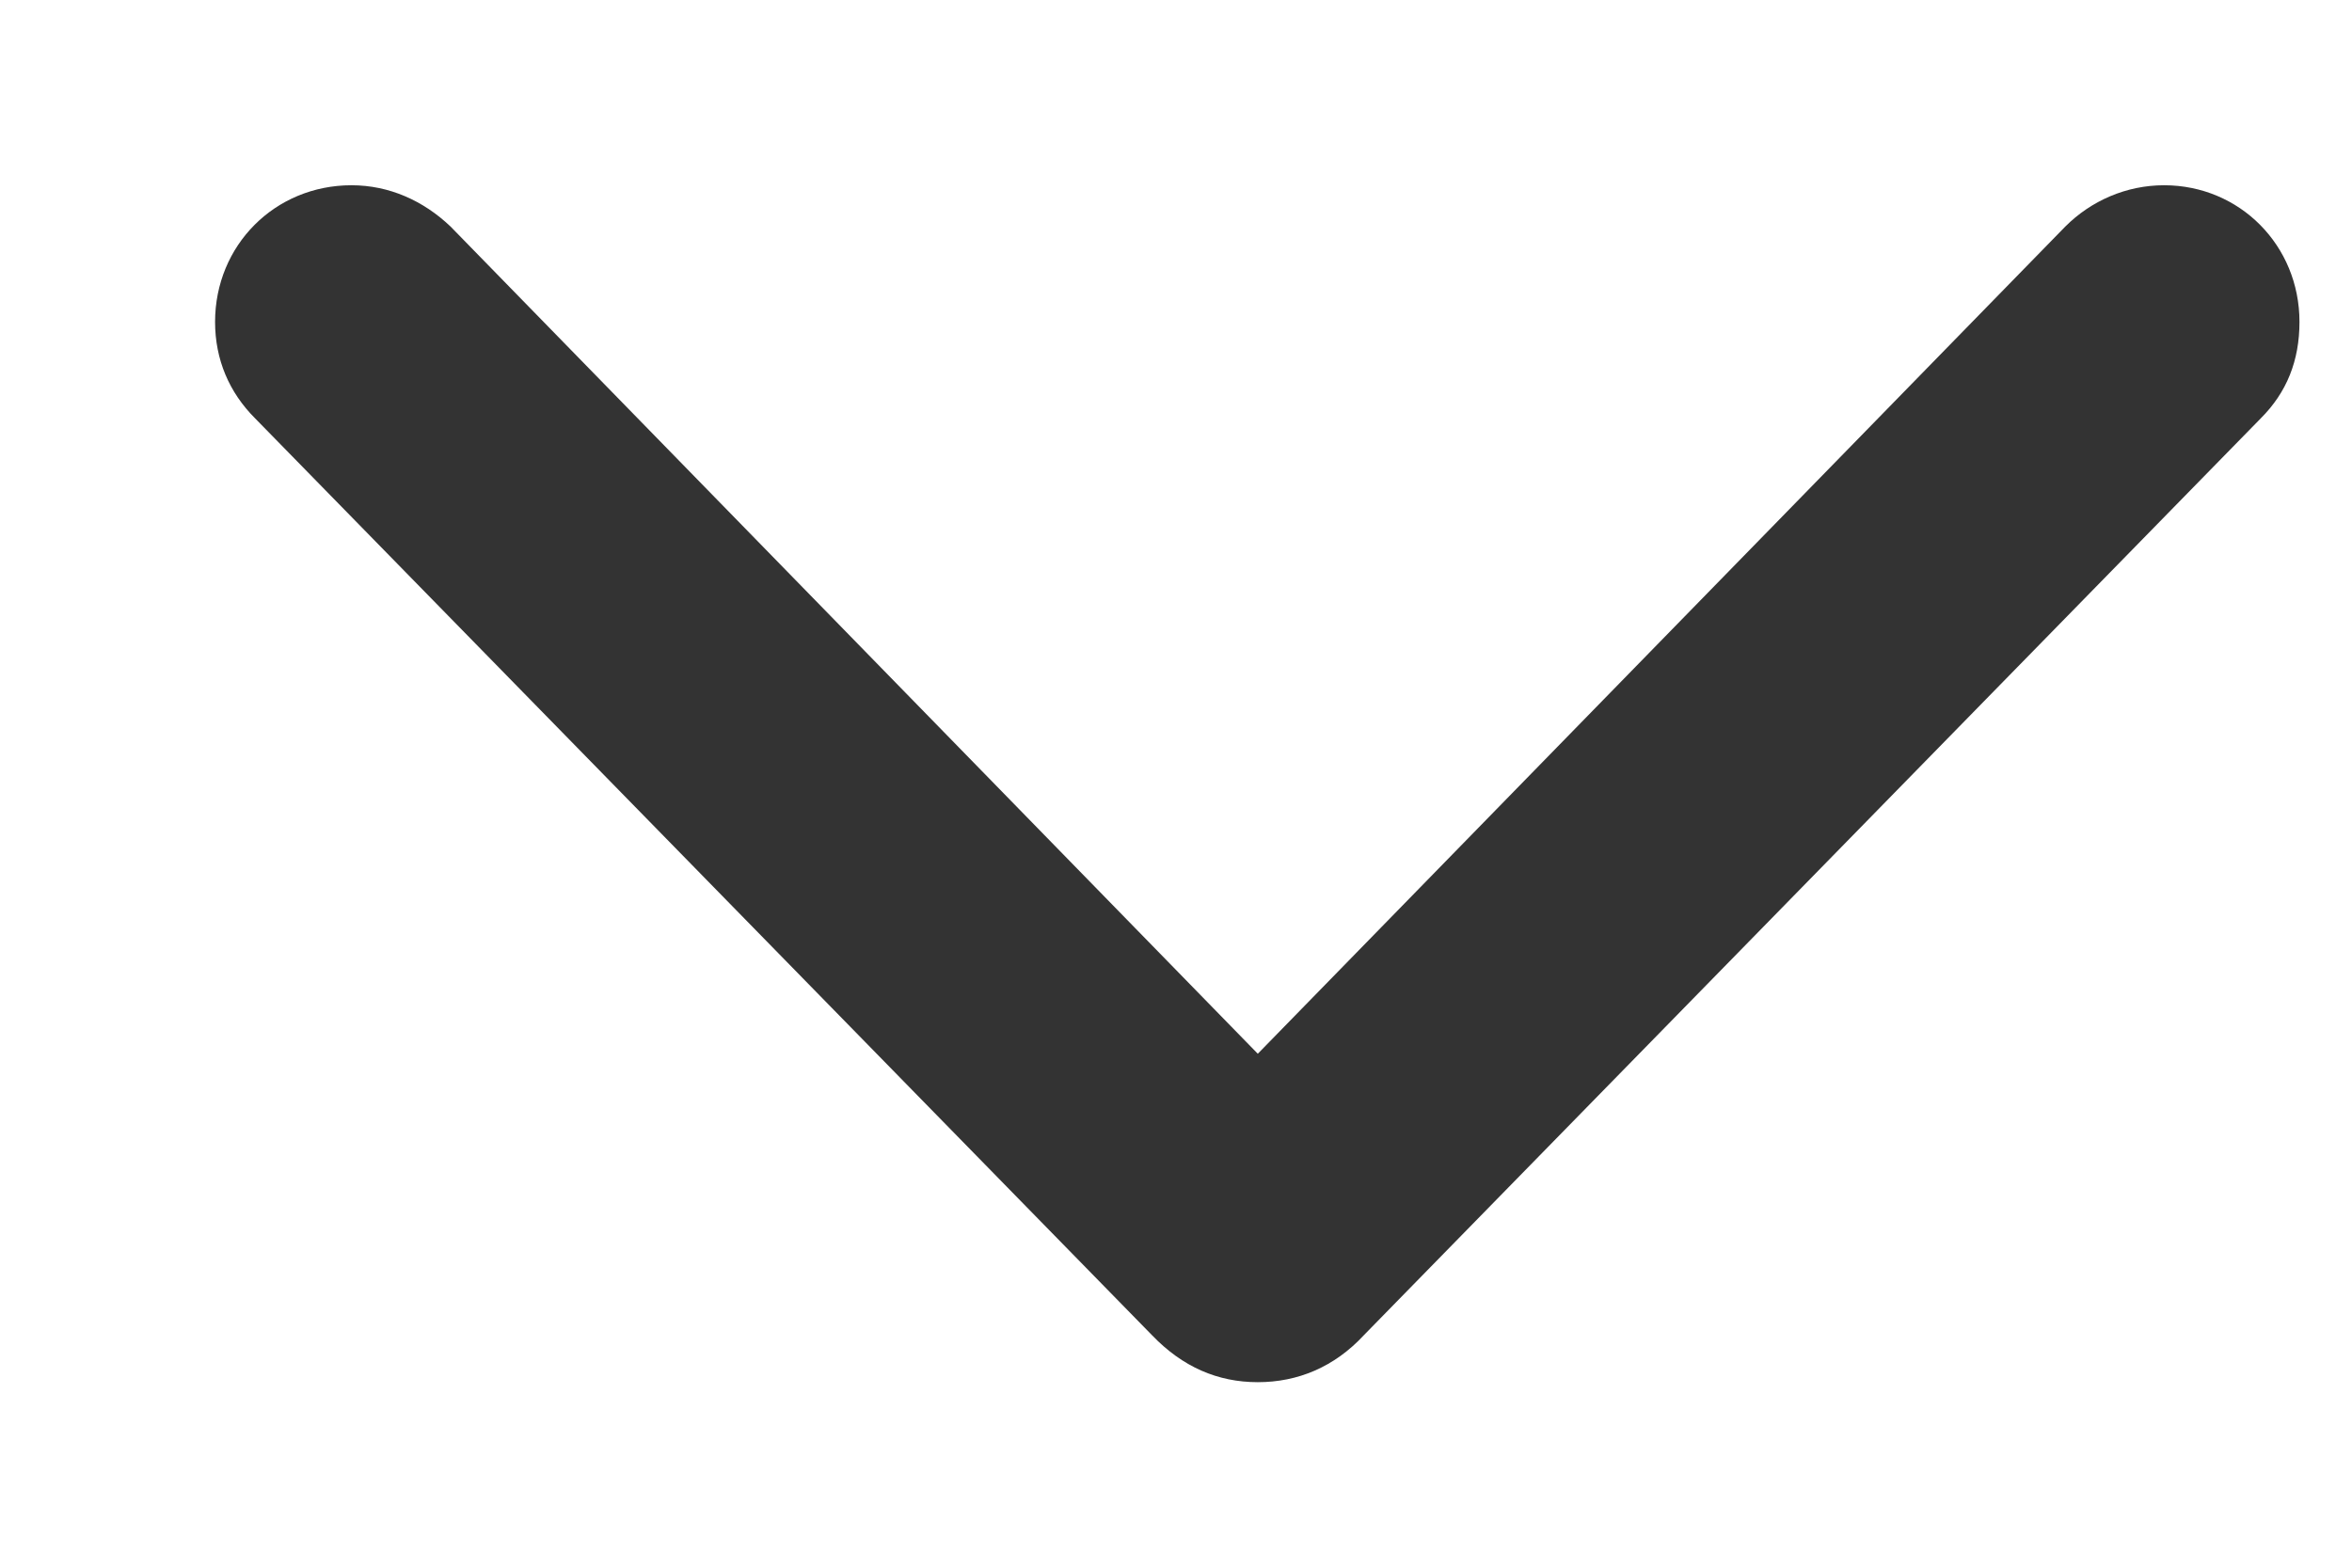 <svg width="9" height="6" viewBox="0 0 9 6" fill="none" xmlns="http://www.w3.org/2000/svg">
<path d="M4.813 5.29C4.66 5.29 4.525 5.232 4.408 5.11L0.976 1.601C0.877 1.502 0.823 1.376 0.823 1.232C0.823 0.939 1.052 0.709 1.345 0.709C1.489 0.709 1.62 0.768 1.724 0.867L4.813 4.033L7.903 0.867C8.002 0.768 8.137 0.709 8.281 0.709C8.57 0.709 8.799 0.939 8.799 1.232C8.799 1.381 8.75 1.502 8.651 1.601L5.219 5.11C5.106 5.232 4.966 5.29 4.813 5.29Z" fill="#333333"/>
</svg>

